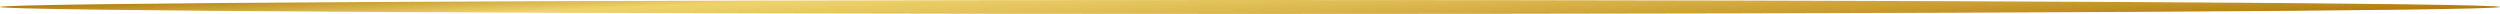 <svg xmlns="http://www.w3.org/2000/svg" xmlns:xlink="http://www.w3.org/1999/xlink" id="Group_6" data-name="Group 6" width="1014.249" height="5.651" viewBox="0 0 1014.249 5.651"><defs><linearGradient id="linear-gradient" x1="0.883" x2="0.117" y2="1" gradientUnits="objectBoundingBox"><stop offset="0" stop-color="#b07908"></stop><stop offset="0.217" stop-color="#c79a2e"></stop><stop offset="0.507" stop-color="#dfbd55"></stop><stop offset="0.739" stop-color="#eed36d"></stop><stop offset="1" stop-color="#b07908"></stop></linearGradient><clipPath id="clip-path"><path id="Path_1" data-name="Path 1" d="M0,2.825C0,1.265,227.048,0,507.125,0s507.124,1.265,507.124,2.825S787.2,5.651,507.125,5.651,0,4.386,0,2.825" fill="url(#linear-gradient)"></path></clipPath></defs><g id="Group_1" data-name="Group 1" clip-path="url(#clip-path)"><path id="Path_2" data-name="Path 2" d="M-3.195,1014.189l18.086-.072L18.086-.072,0,0Z" transform="translate(1014.008 -12.433) rotate(89.117)" fill="url(#linear-gradient)"></path></g></svg>